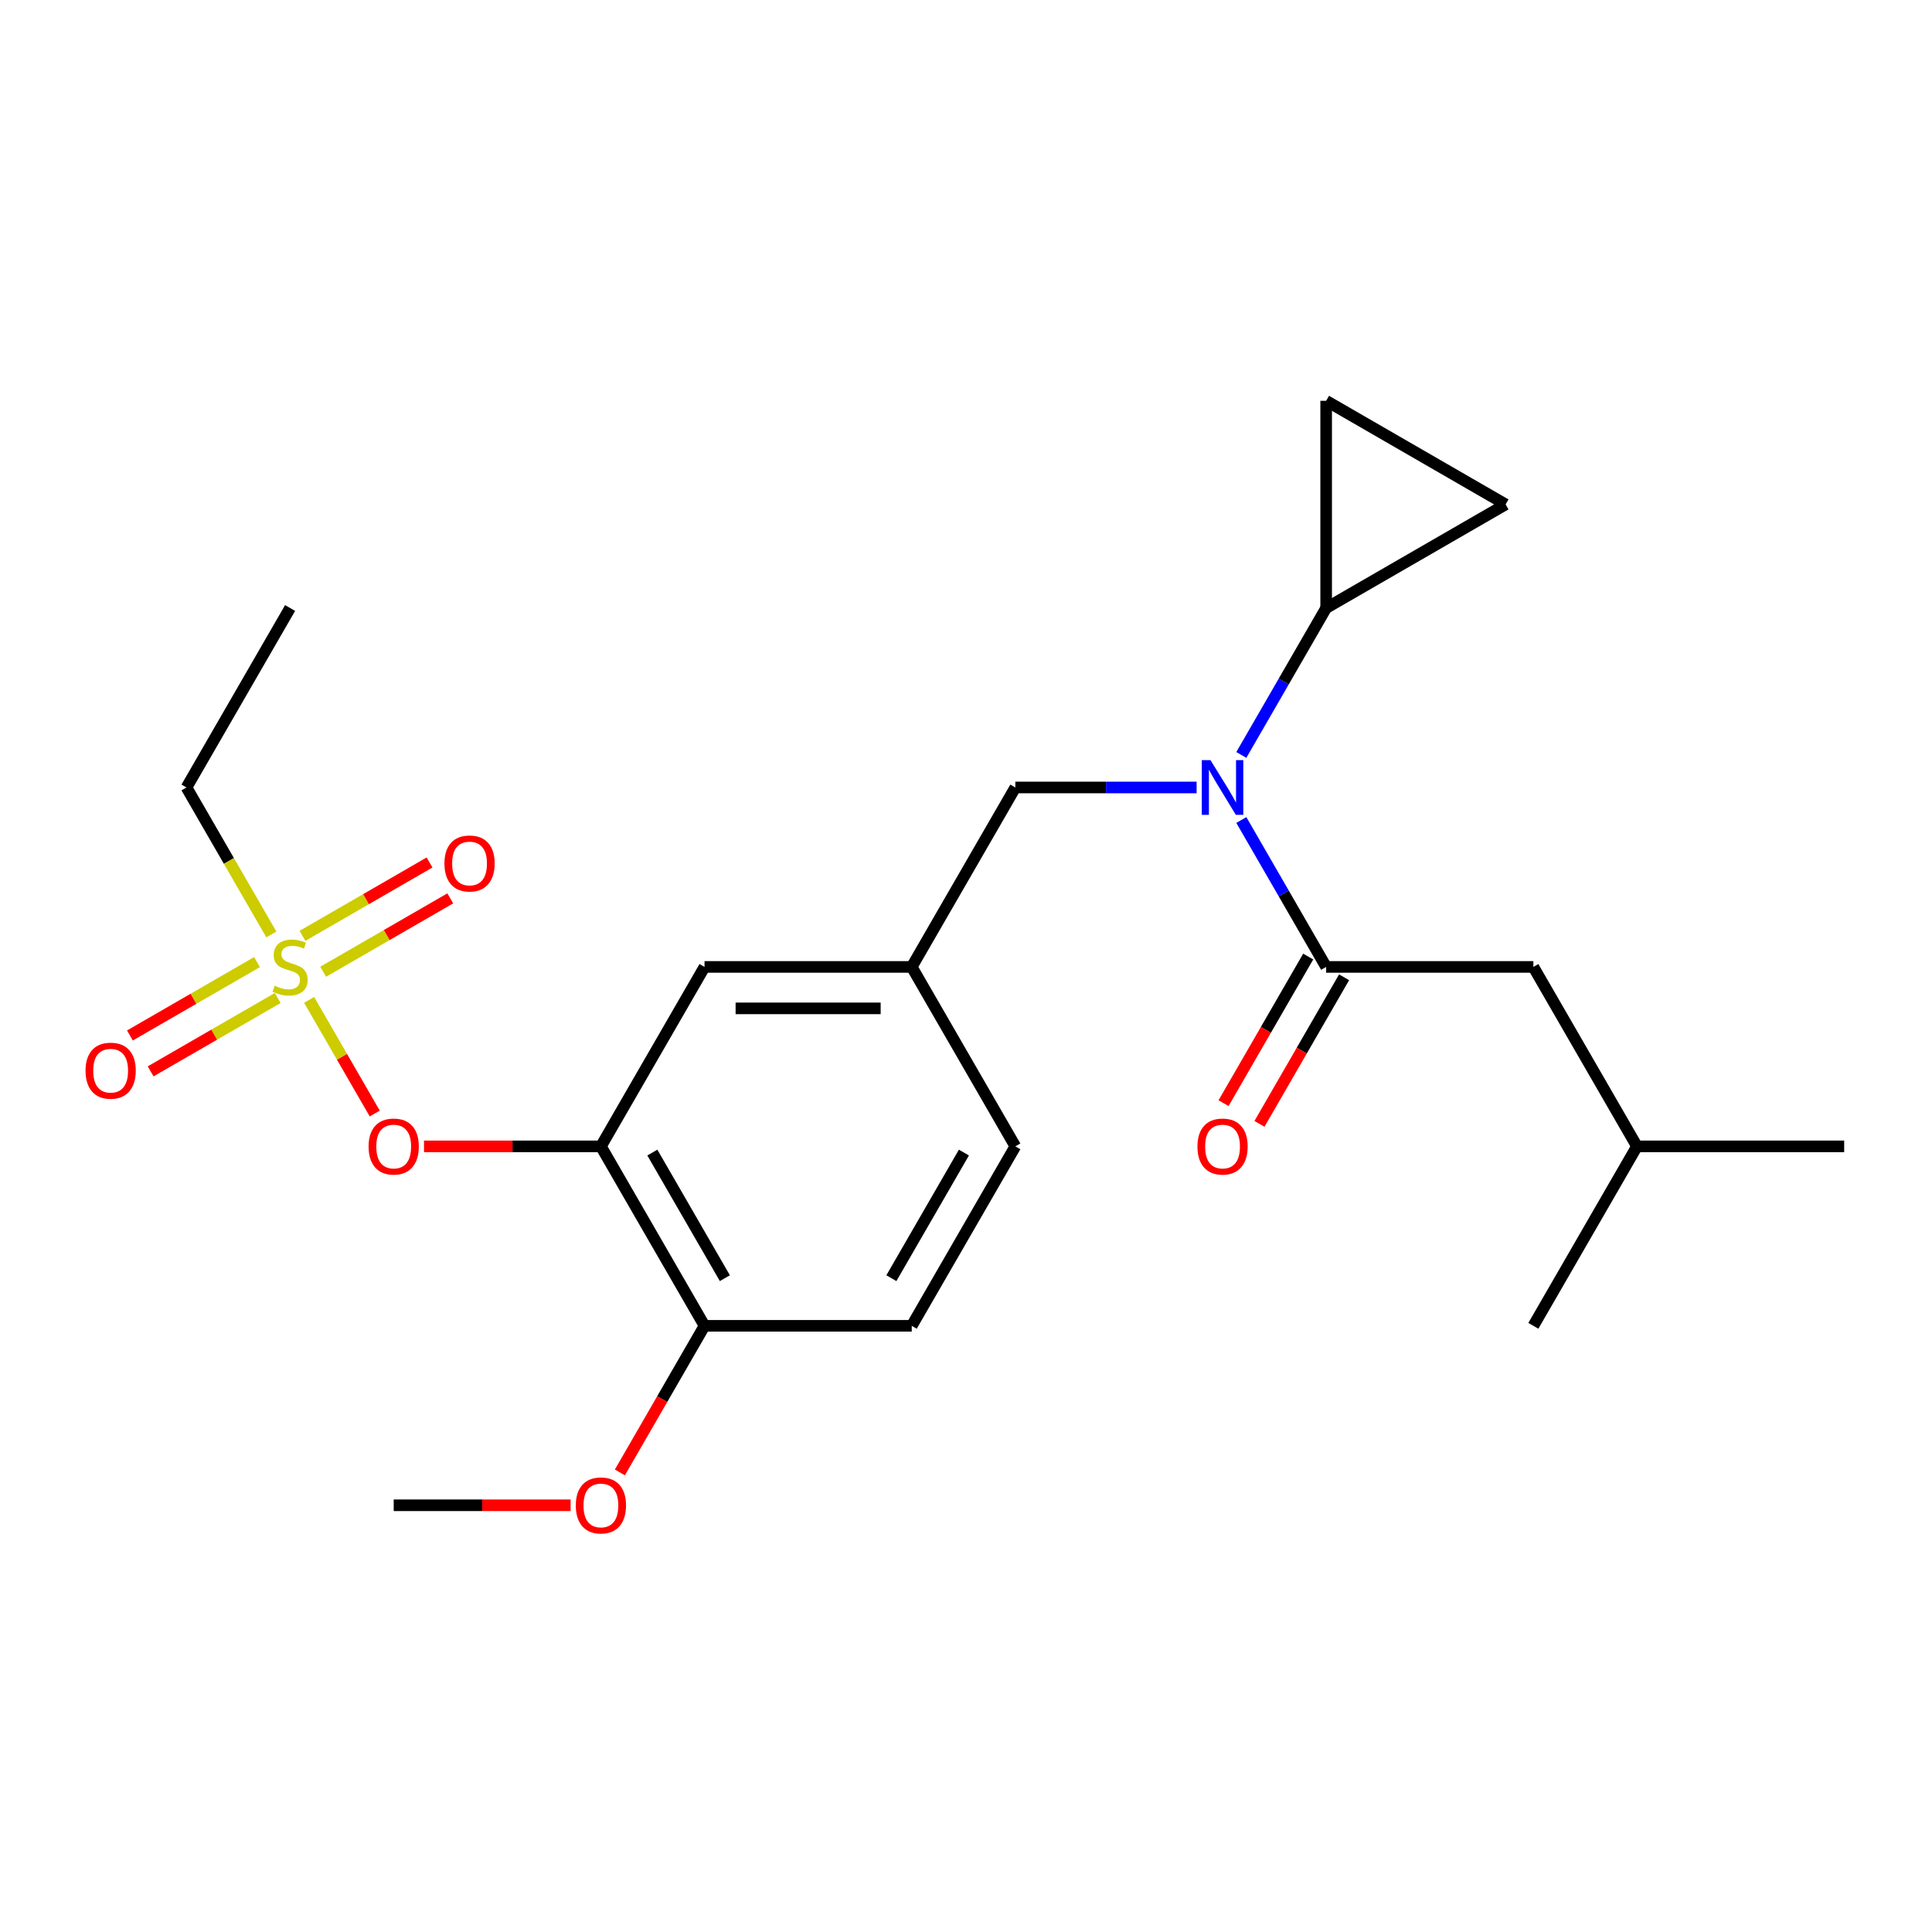 <?xml version='1.0' encoding='iso-8859-1'?>
<svg version='1.1' baseProfile='full'
              xmlns='http://www.w3.org/2000/svg'
                      xmlns:rdkit='http://www.rdkit.org/xml'
                      xmlns:xlink='http://www.w3.org/1999/xlink'
                  xml:space='preserve'
width='1000px' height='1000px' viewBox='0 0 1000 1000'>
<!-- END OF HEADER -->
<rect style='opacity:1.0;fill:#FFFFFF;stroke:none' width='1000' height='1000' x='0' y='0'> </rect>
<path class='bond-0' d='M 677.127,495.114 L 655.221,533.055' style='fill:none;fill-rule:evenodd;stroke:#000000;stroke-width:6px;stroke-linecap:butt;stroke-linejoin:miter;stroke-opacity:1' />
<path class='bond-0' d='M 655.221,533.055 L 633.316,570.996' style='fill:none;fill-rule:evenodd;stroke:#FF0000;stroke-width:6px;stroke-linecap:butt;stroke-linejoin:miter;stroke-opacity:1' />
<path class='bond-0' d='M 695.703,505.839 L 673.798,543.78' style='fill:none;fill-rule:evenodd;stroke:#000000;stroke-width:6px;stroke-linecap:butt;stroke-linejoin:miter;stroke-opacity:1' />
<path class='bond-0' d='M 673.798,543.78 L 651.893,581.721' style='fill:none;fill-rule:evenodd;stroke:#FF0000;stroke-width:6px;stroke-linecap:butt;stroke-linejoin:miter;stroke-opacity:1' />
<path class='bond-1' d='M 686.415,500.477 L 793.667,500.477' style='fill:none;fill-rule:evenodd;stroke:#000000;stroke-width:6px;stroke-linecap:butt;stroke-linejoin:miter;stroke-opacity:1' />
<path class='bond-2' d='M 686.415,500.477 L 664.464,462.456' style='fill:none;fill-rule:evenodd;stroke:#000000;stroke-width:6px;stroke-linecap:butt;stroke-linejoin:miter;stroke-opacity:1' />
<path class='bond-2' d='M 664.464,462.456 L 642.512,424.435' style='fill:none;fill-rule:evenodd;stroke:#0000FF;stroke-width:6px;stroke-linecap:butt;stroke-linejoin:miter;stroke-opacity:1' />
<path class='bond-3' d='M 525.537,407.593 L 471.911,500.477' style='fill:none;fill-rule:evenodd;stroke:#000000;stroke-width:6px;stroke-linecap:butt;stroke-linejoin:miter;stroke-opacity:1' />
<path class='bond-4' d='M 525.537,407.593 L 572.452,407.593' style='fill:none;fill-rule:evenodd;stroke:#000000;stroke-width:6px;stroke-linecap:butt;stroke-linejoin:miter;stroke-opacity:1' />
<path class='bond-4' d='M 572.452,407.593 L 619.368,407.593' style='fill:none;fill-rule:evenodd;stroke:#0000FF;stroke-width:6px;stroke-linecap:butt;stroke-linejoin:miter;stroke-opacity:1' />
<path class='bond-5' d='M 642.512,390.752 L 664.464,352.731' style='fill:none;fill-rule:evenodd;stroke:#0000FF;stroke-width:6px;stroke-linecap:butt;stroke-linejoin:miter;stroke-opacity:1' />
<path class='bond-5' d='M 664.464,352.731 L 686.415,314.71' style='fill:none;fill-rule:evenodd;stroke:#000000;stroke-width:6px;stroke-linecap:butt;stroke-linejoin:miter;stroke-opacity:1' />
<path class='bond-6' d='M 793.667,500.477 L 847.293,593.36' style='fill:none;fill-rule:evenodd;stroke:#000000;stroke-width:6px;stroke-linecap:butt;stroke-linejoin:miter;stroke-opacity:1' />
<path class='bond-7' d='M 686.415,314.71 L 686.415,207.458' style='fill:none;fill-rule:evenodd;stroke:#000000;stroke-width:6px;stroke-linecap:butt;stroke-linejoin:miter;stroke-opacity:1' />
<path class='bond-8' d='M 686.415,314.71 L 779.298,261.084' style='fill:none;fill-rule:evenodd;stroke:#000000;stroke-width:6px;stroke-linecap:butt;stroke-linejoin:miter;stroke-opacity:1' />
<path class='bond-9' d='M 686.415,207.458 L 779.298,261.084' style='fill:none;fill-rule:evenodd;stroke:#000000;stroke-width:6px;stroke-linecap:butt;stroke-linejoin:miter;stroke-opacity:1' />
<path class='bond-10' d='M 525.537,593.36 L 471.911,686.243' style='fill:none;fill-rule:evenodd;stroke:#000000;stroke-width:6px;stroke-linecap:butt;stroke-linejoin:miter;stroke-opacity:1' />
<path class='bond-10' d='M 498.916,596.567 L 461.378,661.585' style='fill:none;fill-rule:evenodd;stroke:#000000;stroke-width:6px;stroke-linecap:butt;stroke-linejoin:miter;stroke-opacity:1' />
<path class='bond-11' d='M 525.537,593.36 L 471.911,500.477' style='fill:none;fill-rule:evenodd;stroke:#000000;stroke-width:6px;stroke-linecap:butt;stroke-linejoin:miter;stroke-opacity:1' />
<path class='bond-12' d='M 471.911,686.243 L 364.658,686.243' style='fill:none;fill-rule:evenodd;stroke:#000000;stroke-width:6px;stroke-linecap:butt;stroke-linejoin:miter;stroke-opacity:1' />
<path class='bond-13' d='M 364.658,686.243 L 311.032,593.36' style='fill:none;fill-rule:evenodd;stroke:#000000;stroke-width:6px;stroke-linecap:butt;stroke-linejoin:miter;stroke-opacity:1' />
<path class='bond-13' d='M 375.191,661.585 L 337.653,596.567' style='fill:none;fill-rule:evenodd;stroke:#000000;stroke-width:6px;stroke-linecap:butt;stroke-linejoin:miter;stroke-opacity:1' />
<path class='bond-14' d='M 364.658,686.243 L 342.753,724.184' style='fill:none;fill-rule:evenodd;stroke:#000000;stroke-width:6px;stroke-linecap:butt;stroke-linejoin:miter;stroke-opacity:1' />
<path class='bond-14' d='M 342.753,724.184 L 320.848,762.125' style='fill:none;fill-rule:evenodd;stroke:#FF0000;stroke-width:6px;stroke-linecap:butt;stroke-linejoin:miter;stroke-opacity:1' />
<path class='bond-15' d='M 311.032,593.36 L 364.658,500.477' style='fill:none;fill-rule:evenodd;stroke:#000000;stroke-width:6px;stroke-linecap:butt;stroke-linejoin:miter;stroke-opacity:1' />
<path class='bond-16' d='M 311.032,593.36 L 265.247,593.36' style='fill:none;fill-rule:evenodd;stroke:#000000;stroke-width:6px;stroke-linecap:butt;stroke-linejoin:miter;stroke-opacity:1' />
<path class='bond-16' d='M 265.247,593.36 L 219.461,593.36' style='fill:none;fill-rule:evenodd;stroke:#FF0000;stroke-width:6px;stroke-linecap:butt;stroke-linejoin:miter;stroke-opacity:1' />
<path class='bond-17' d='M 364.658,500.477 L 471.911,500.477' style='fill:none;fill-rule:evenodd;stroke:#000000;stroke-width:6px;stroke-linecap:butt;stroke-linejoin:miter;stroke-opacity:1' />
<path class='bond-17' d='M 380.746,521.927 L 455.823,521.927' style='fill:none;fill-rule:evenodd;stroke:#000000;stroke-width:6px;stroke-linecap:butt;stroke-linejoin:miter;stroke-opacity:1' />
<path class='bond-18' d='M 96.528,407.593 L 150.154,314.71' style='fill:none;fill-rule:evenodd;stroke:#000000;stroke-width:6px;stroke-linecap:butt;stroke-linejoin:miter;stroke-opacity:1' />
<path class='bond-19' d='M 96.528,407.593 L 118.491,445.634' style='fill:none;fill-rule:evenodd;stroke:#000000;stroke-width:6px;stroke-linecap:butt;stroke-linejoin:miter;stroke-opacity:1' />
<path class='bond-19' d='M 118.491,445.634 L 140.454,483.675' style='fill:none;fill-rule:evenodd;stroke:#CCCC00;stroke-width:6px;stroke-linecap:butt;stroke-linejoin:miter;stroke-opacity:1' />
<path class='bond-20' d='M 193.964,576.358 L 176.987,546.953' style='fill:none;fill-rule:evenodd;stroke:#FF0000;stroke-width:6px;stroke-linecap:butt;stroke-linejoin:miter;stroke-opacity:1' />
<path class='bond-20' d='M 176.987,546.953 L 160.01,517.547' style='fill:none;fill-rule:evenodd;stroke:#CCCC00;stroke-width:6px;stroke-linecap:butt;stroke-linejoin:miter;stroke-opacity:1' />
<path class='bond-21' d='M 167.278,502.974 L 200.168,483.985' style='fill:none;fill-rule:evenodd;stroke:#CCCC00;stroke-width:6px;stroke-linecap:butt;stroke-linejoin:miter;stroke-opacity:1' />
<path class='bond-21' d='M 200.168,483.985 L 233.058,464.996' style='fill:none;fill-rule:evenodd;stroke:#FF0000;stroke-width:6px;stroke-linecap:butt;stroke-linejoin:miter;stroke-opacity:1' />
<path class='bond-21' d='M 156.553,484.398 L 189.443,465.409' style='fill:none;fill-rule:evenodd;stroke:#CCCC00;stroke-width:6px;stroke-linecap:butt;stroke-linejoin:miter;stroke-opacity:1' />
<path class='bond-21' d='M 189.443,465.409 L 222.333,446.42' style='fill:none;fill-rule:evenodd;stroke:#FF0000;stroke-width:6px;stroke-linecap:butt;stroke-linejoin:miter;stroke-opacity:1' />
<path class='bond-22' d='M 133.03,497.979 L 100.14,516.968' style='fill:none;fill-rule:evenodd;stroke:#CCCC00;stroke-width:6px;stroke-linecap:butt;stroke-linejoin:miter;stroke-opacity:1' />
<path class='bond-22' d='M 100.14,516.968 L 67.25,535.957' style='fill:none;fill-rule:evenodd;stroke:#FF0000;stroke-width:6px;stroke-linecap:butt;stroke-linejoin:miter;stroke-opacity:1' />
<path class='bond-22' d='M 143.755,516.555 L 110.865,535.544' style='fill:none;fill-rule:evenodd;stroke:#CCCC00;stroke-width:6px;stroke-linecap:butt;stroke-linejoin:miter;stroke-opacity:1' />
<path class='bond-22' d='M 110.865,535.544 L 77.975,554.533' style='fill:none;fill-rule:evenodd;stroke:#FF0000;stroke-width:6px;stroke-linecap:butt;stroke-linejoin:miter;stroke-opacity:1' />
<path class='bond-23' d='M 295.351,779.126 L 249.565,779.126' style='fill:none;fill-rule:evenodd;stroke:#FF0000;stroke-width:6px;stroke-linecap:butt;stroke-linejoin:miter;stroke-opacity:1' />
<path class='bond-23' d='M 249.565,779.126 L 203.78,779.126' style='fill:none;fill-rule:evenodd;stroke:#000000;stroke-width:6px;stroke-linecap:butt;stroke-linejoin:miter;stroke-opacity:1' />
<path class='bond-24' d='M 847.293,593.36 L 954.545,593.36' style='fill:none;fill-rule:evenodd;stroke:#000000;stroke-width:6px;stroke-linecap:butt;stroke-linejoin:miter;stroke-opacity:1' />
<path class='bond-25' d='M 847.293,593.36 L 793.667,686.243' style='fill:none;fill-rule:evenodd;stroke:#000000;stroke-width:6px;stroke-linecap:butt;stroke-linejoin:miter;stroke-opacity:1' />
<path  class='atom-2' d='M 626.529 393.433
L 635.809 408.433
Q 636.729 409.913, 638.209 412.593
Q 639.689 415.273, 639.769 415.433
L 639.769 393.433
L 643.529 393.433
L 643.529 421.753
L 639.649 421.753
L 629.689 405.353
Q 628.529 403.433, 627.289 401.233
Q 626.089 399.033, 625.729 398.353
L 625.729 421.753
L 622.049 421.753
L 622.049 393.433
L 626.529 393.433
' fill='#0000FF'/>
<path  class='atom-3' d='M 619.789 593.44
Q 619.789 586.64, 623.149 582.84
Q 626.509 579.04, 632.789 579.04
Q 639.069 579.04, 642.429 582.84
Q 645.789 586.64, 645.789 593.44
Q 645.789 600.32, 642.389 604.24
Q 638.989 608.12, 632.789 608.12
Q 626.549 608.12, 623.149 604.24
Q 619.789 600.36, 619.789 593.44
M 632.789 604.92
Q 637.109 604.92, 639.429 602.04
Q 641.789 599.12, 641.789 593.44
Q 641.789 587.88, 639.429 585.08
Q 637.109 582.24, 632.789 582.24
Q 628.469 582.24, 626.109 585.04
Q 623.789 587.84, 623.789 593.44
Q 623.789 599.16, 626.109 602.04
Q 628.469 604.92, 632.789 604.92
' fill='#FF0000'/>
<path  class='atom-15' d='M 190.78 593.44
Q 190.78 586.64, 194.14 582.84
Q 197.5 579.04, 203.78 579.04
Q 210.06 579.04, 213.42 582.84
Q 216.78 586.64, 216.78 593.44
Q 216.78 600.32, 213.38 604.24
Q 209.98 608.12, 203.78 608.12
Q 197.54 608.12, 194.14 604.24
Q 190.78 600.36, 190.78 593.44
M 203.78 604.92
Q 208.1 604.92, 210.42 602.04
Q 212.78 599.12, 212.78 593.44
Q 212.78 587.88, 210.42 585.08
Q 208.1 582.24, 203.78 582.24
Q 199.46 582.24, 197.1 585.04
Q 194.78 587.84, 194.78 593.44
Q 194.78 599.16, 197.1 602.04
Q 199.46 604.92, 203.78 604.92
' fill='#FF0000'/>
<path  class='atom-16' d='M 142.154 510.197
Q 142.474 510.317, 143.794 510.877
Q 145.114 511.437, 146.554 511.797
Q 148.034 512.117, 149.474 512.117
Q 152.154 512.117, 153.714 510.837
Q 155.274 509.517, 155.274 507.237
Q 155.274 505.677, 154.474 504.717
Q 153.714 503.757, 152.514 503.237
Q 151.314 502.717, 149.314 502.117
Q 146.794 501.357, 145.274 500.637
Q 143.794 499.917, 142.714 498.397
Q 141.674 496.877, 141.674 494.317
Q 141.674 490.757, 144.074 488.557
Q 146.514 486.357, 151.314 486.357
Q 154.594 486.357, 158.314 487.917
L 157.394 490.997
Q 153.994 489.597, 151.434 489.597
Q 148.674 489.597, 147.154 490.757
Q 145.634 491.877, 145.674 493.837
Q 145.674 495.357, 146.434 496.277
Q 147.234 497.197, 148.354 497.717
Q 149.514 498.237, 151.434 498.837
Q 153.994 499.637, 155.514 500.437
Q 157.034 501.237, 158.114 502.877
Q 159.234 504.477, 159.234 507.237
Q 159.234 511.157, 156.594 513.277
Q 153.994 515.357, 149.634 515.357
Q 147.114 515.357, 145.194 514.797
Q 143.314 514.277, 141.074 513.357
L 142.154 510.197
' fill='#CCCC00'/>
<path  class='atom-17' d='M 230.037 446.93
Q 230.037 440.13, 233.397 436.33
Q 236.757 432.53, 243.037 432.53
Q 249.317 432.53, 252.677 436.33
Q 256.037 440.13, 256.037 446.93
Q 256.037 453.81, 252.637 457.73
Q 249.237 461.61, 243.037 461.61
Q 236.797 461.61, 233.397 457.73
Q 230.037 453.85, 230.037 446.93
M 243.037 458.41
Q 247.357 458.41, 249.677 455.53
Q 252.037 452.61, 252.037 446.93
Q 252.037 441.37, 249.677 438.57
Q 247.357 435.73, 243.037 435.73
Q 238.717 435.73, 236.357 438.53
Q 234.037 441.33, 234.037 446.93
Q 234.037 452.65, 236.357 455.53
Q 238.717 458.41, 243.037 458.41
' fill='#FF0000'/>
<path  class='atom-18' d='M 44.271 554.183
Q 44.271 547.383, 47.631 543.583
Q 50.991 539.783, 57.271 539.783
Q 63.551 539.783, 66.911 543.583
Q 70.271 547.383, 70.271 554.183
Q 70.271 561.063, 66.871 564.983
Q 63.471 568.863, 57.271 568.863
Q 51.031 568.863, 47.631 564.983
Q 44.271 561.103, 44.271 554.183
M 57.271 565.663
Q 61.591 565.663, 63.911 562.783
Q 66.271 559.863, 66.271 554.183
Q 66.271 548.623, 63.911 545.823
Q 61.591 542.983, 57.271 542.983
Q 52.951 542.983, 50.591 545.783
Q 48.271 548.583, 48.271 554.183
Q 48.271 559.903, 50.591 562.783
Q 52.951 565.663, 57.271 565.663
' fill='#FF0000'/>
<path  class='atom-19' d='M 298.032 779.206
Q 298.032 772.406, 301.392 768.606
Q 304.752 764.806, 311.032 764.806
Q 317.312 764.806, 320.672 768.606
Q 324.032 772.406, 324.032 779.206
Q 324.032 786.086, 320.632 790.006
Q 317.232 793.886, 311.032 793.886
Q 304.792 793.886, 301.392 790.006
Q 298.032 786.126, 298.032 779.206
M 311.032 790.686
Q 315.352 790.686, 317.672 787.806
Q 320.032 784.886, 320.032 779.206
Q 320.032 773.646, 317.672 770.846
Q 315.352 768.006, 311.032 768.006
Q 306.712 768.006, 304.352 770.806
Q 302.032 773.606, 302.032 779.206
Q 302.032 784.926, 304.352 787.806
Q 306.712 790.686, 311.032 790.686
' fill='#FF0000'/>
</svg>
